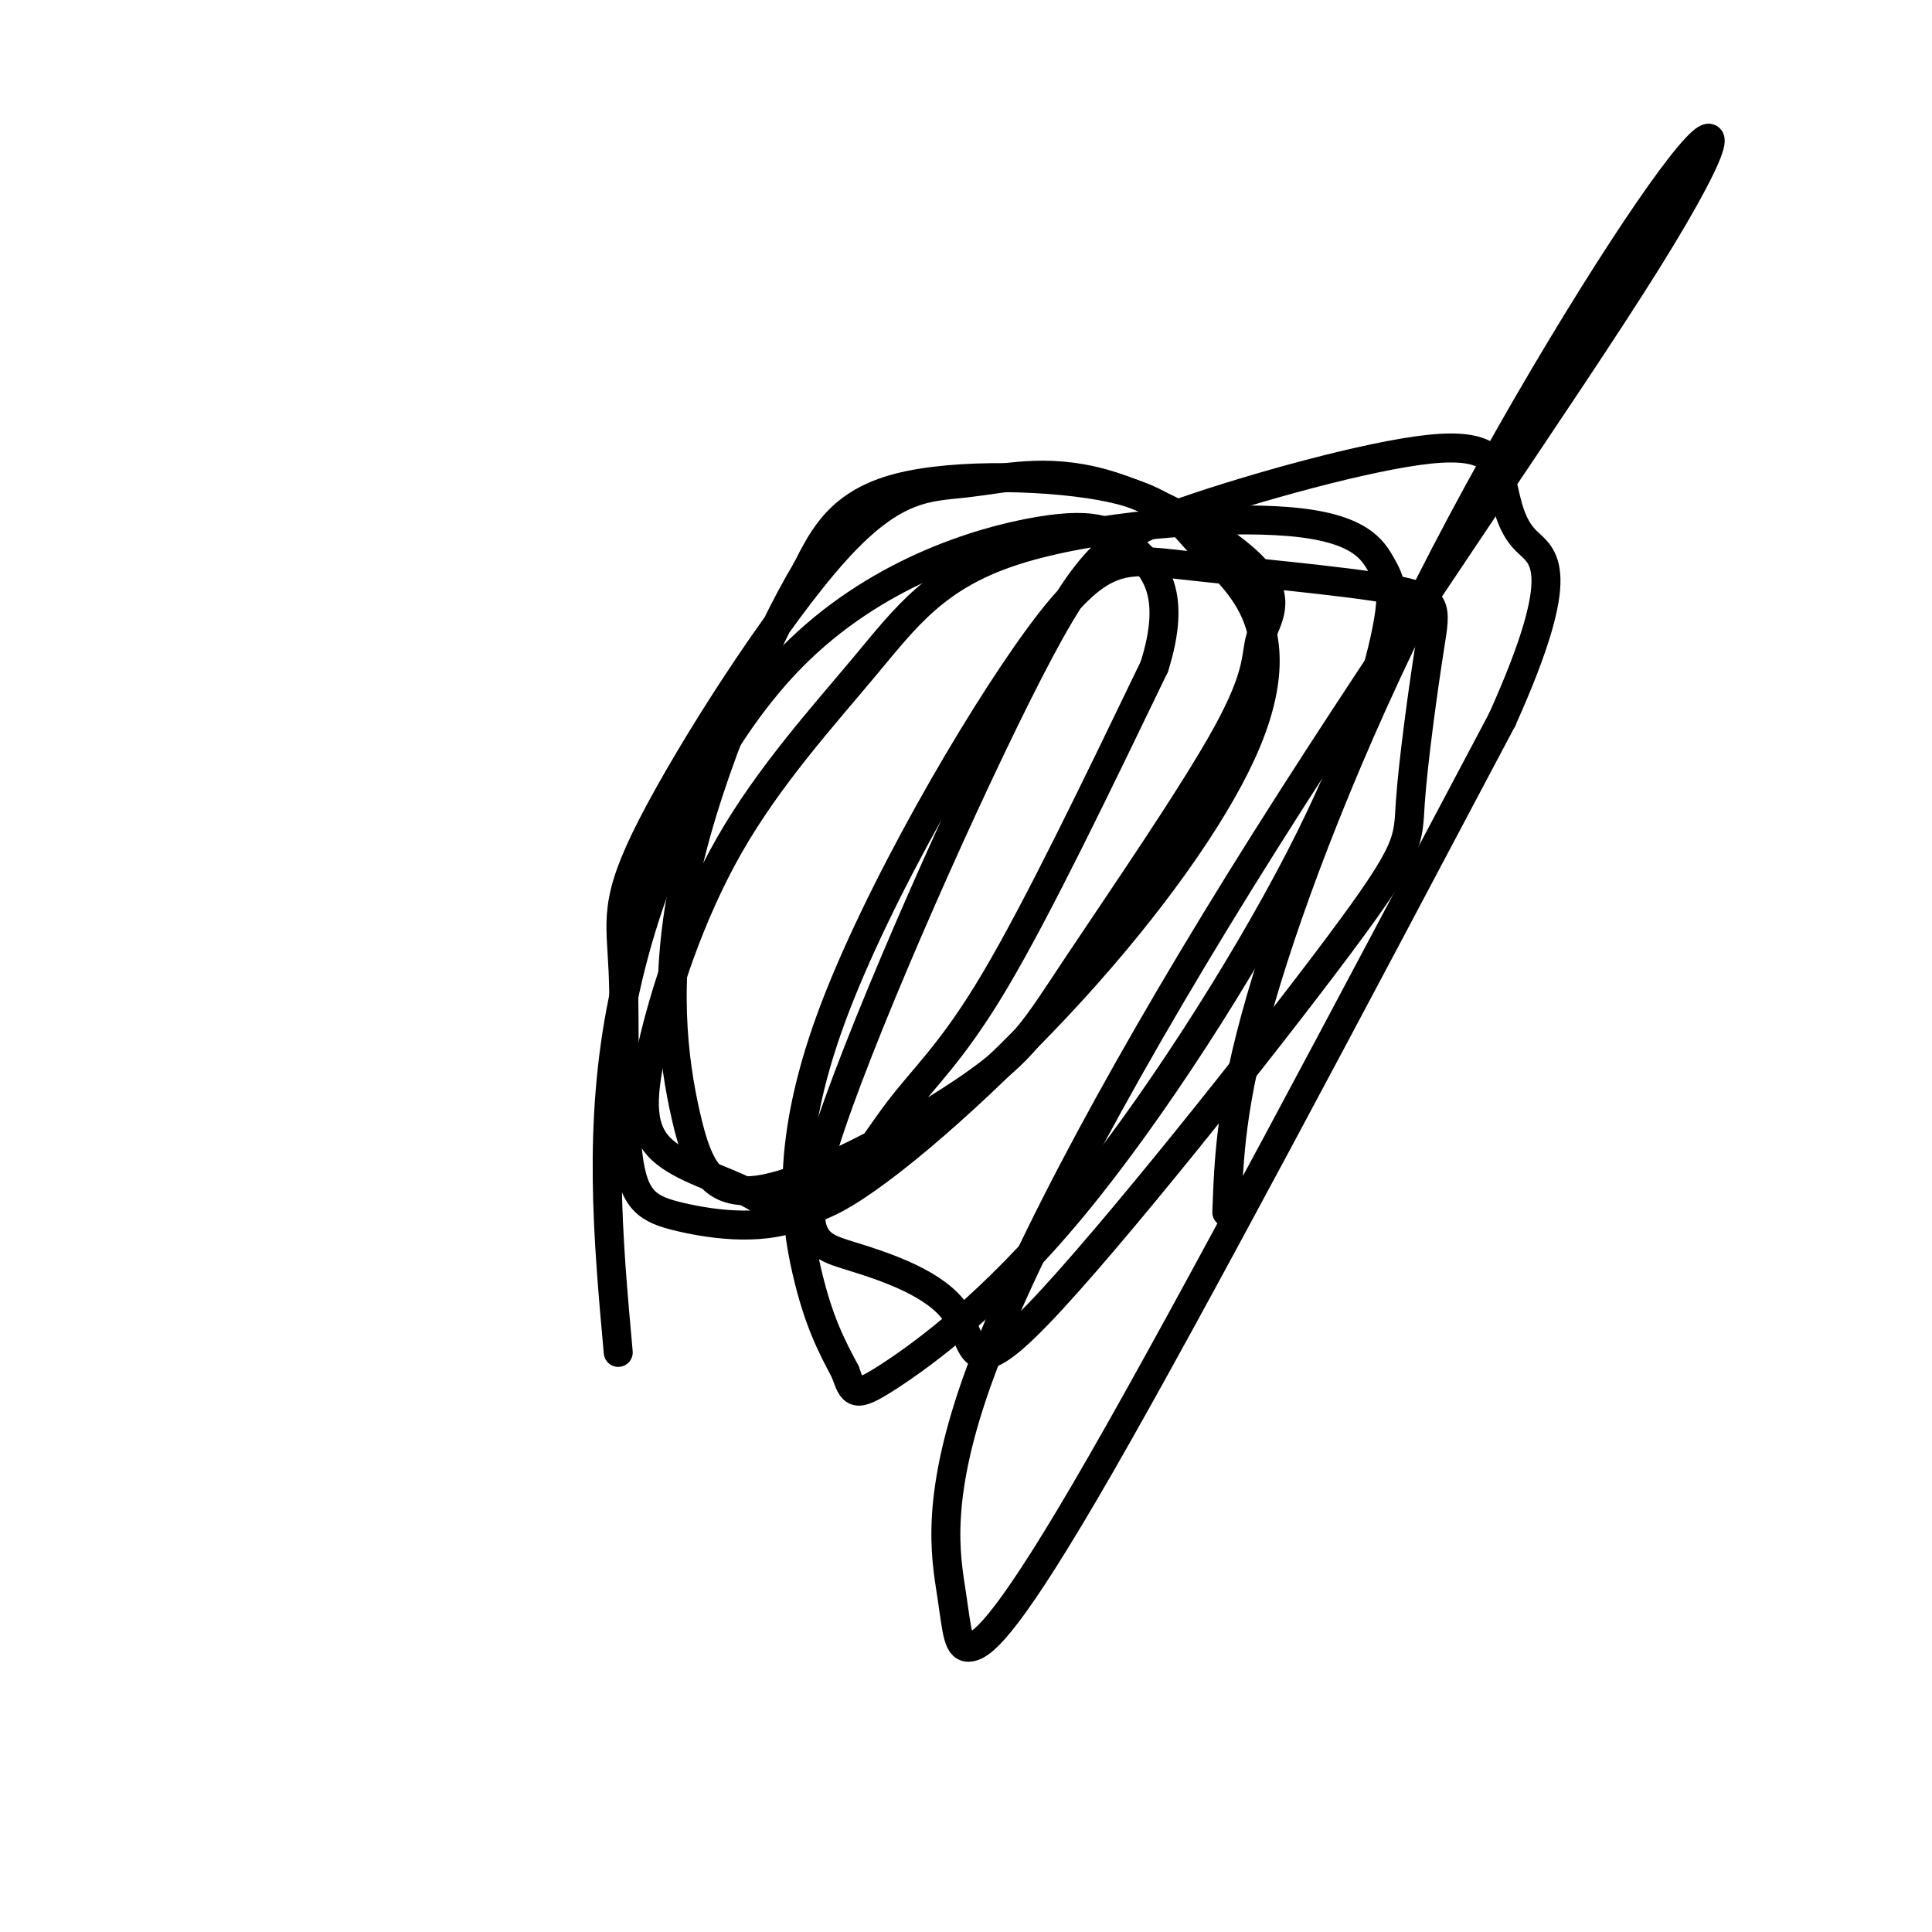 <svg viewBox='0 0 400 400' version='1.1' xmlns='http://www.w3.org/2000/svg' xmlns:xlink='http://www.w3.org/1999/xlink'><g fill='none' stroke='#000000' stroke-width='6' stroke-linecap='round' stroke-linejoin='round'><path d='M254,251c0.414,-11.341 0.828,-22.681 7,-44c6.172,-21.319 18.101,-52.616 35,-86c16.899,-33.384 38.766,-68.853 50,-84c11.234,-15.147 11.834,-9.970 -5,17c-16.834,26.970 -51.103,75.732 -79,120c-27.897,44.268 -49.423,84.041 -59,110c-9.577,25.959 -7.206,38.102 -6,46c1.206,7.898 1.248,11.549 4,11c2.752,-0.549 8.215,-5.300 27,-38c18.785,-32.700 50.893,-93.350 83,-154'/><path d='M311,149c14.230,-31.635 8.304,-33.723 5,-37c-3.304,-3.277 -3.986,-7.742 -5,-12c-1.014,-4.258 -2.360,-8.310 -15,-7c-12.640,1.310 -36.574,7.981 -51,13c-14.426,5.019 -19.343,8.385 -32,33c-12.657,24.615 -33.054,70.479 -41,94c-7.946,23.521 -3.443,24.701 4,27c7.443,2.299 17.825,5.719 22,12c4.175,6.281 2.142,15.423 17,0c14.858,-15.423 46.606,-55.413 62,-76c15.394,-20.587 14.435,-21.772 15,-30c0.565,-8.228 2.656,-23.500 4,-32c1.344,-8.500 1.942,-10.227 -8,-12c-9.942,-1.773 -30.424,-3.591 -43,-5c-12.576,-1.409 -17.247,-2.409 -30,15c-12.753,17.409 -33.587,53.225 -43,79c-9.413,25.775 -7.404,41.507 -5,52c2.404,10.493 5.202,15.746 8,21'/><path d='M175,284c1.656,4.620 1.797,5.670 9,1c7.203,-4.670 21.468,-15.059 38,-35c16.532,-19.941 35.330,-49.435 47,-72c11.670,-22.565 16.211,-38.201 18,-47c1.789,-8.799 0.825,-10.761 -1,-14c-1.825,-3.239 -4.510,-7.754 -19,-9c-14.490,-1.246 -40.783,0.776 -57,6c-16.217,5.224 -22.358,13.649 -31,24c-8.642,10.351 -19.786,22.629 -28,37c-8.214,14.371 -13.498,30.835 -16,42c-2.502,11.165 -2.221,17.032 2,21c4.221,3.968 12.384,6.037 18,9c5.616,2.963 8.686,6.819 20,0c11.314,-6.819 30.871,-24.313 47,-42c16.129,-17.687 28.829,-35.568 35,-49c6.171,-13.432 5.814,-22.417 3,-29c-2.814,-6.583 -8.084,-10.765 -12,-15c-3.916,-4.235 -6.477,-8.525 -18,-11c-11.523,-2.475 -32.006,-3.136 -44,0c-11.994,3.136 -15.497,10.068 -19,17'/><path d='M167,118c-8.492,14.185 -20.222,41.146 -25,63c-4.778,21.854 -2.606,38.601 0,50c2.606,11.399 5.645,17.450 17,15c11.355,-2.450 31.026,-13.402 42,-21c10.974,-7.598 13.250,-11.844 22,-25c8.750,-13.156 23.975,-35.223 31,-48c7.025,-12.777 5.850,-16.264 7,-20c1.150,-3.736 4.624,-7.722 -1,-14c-5.624,-6.278 -20.347,-14.848 -32,-18c-11.653,-3.152 -20.238,-0.886 -28,0c-7.762,0.886 -14.701,0.392 -27,14c-12.299,13.608 -29.956,41.316 -38,57c-8.044,15.684 -6.473,19.342 -6,30c0.473,10.658 -0.150,28.315 1,38c1.150,9.685 4.073,11.399 11,13c6.927,1.601 17.857,3.089 26,-1c8.143,-4.089 13.500,-13.755 19,-21c5.500,-7.245 11.143,-12.070 20,-27c8.857,-14.930 20.929,-39.965 33,-65'/><path d='M239,138c4.733,-15.068 0.067,-20.236 -4,-24c-4.067,-3.764 -7.533,-6.122 -20,-4c-12.467,2.122 -33.933,8.725 -51,26c-17.067,17.275 -29.733,45.221 -35,71c-5.267,25.779 -3.133,49.389 -1,73'/></g>
</svg>